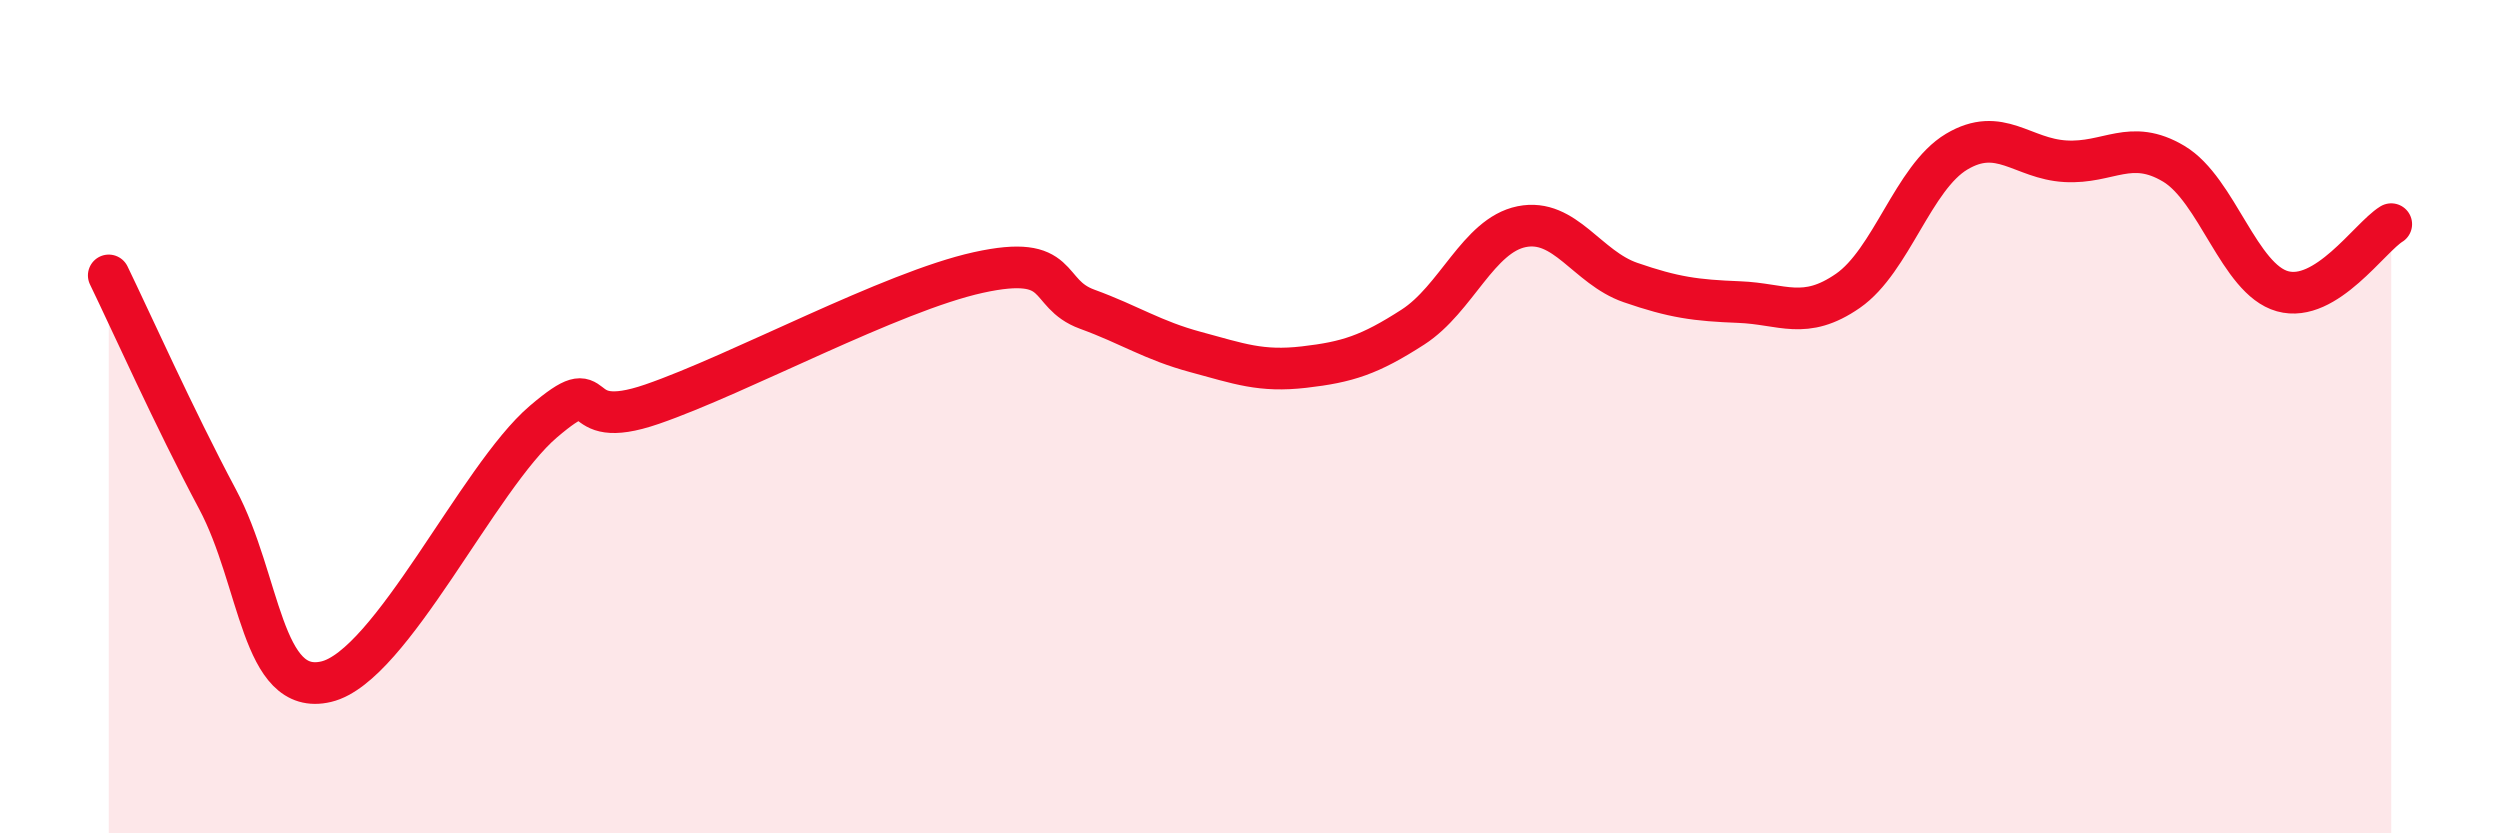 
    <svg width="60" height="20" viewBox="0 0 60 20" xmlns="http://www.w3.org/2000/svg">
      <path
        d="M 2.61,6.61 C 3.13,7.68 4.18,10.03 5.22,11.98 C 6.26,13.93 6.27,16.73 7.83,16.36 C 9.39,15.99 11.48,11.45 13.04,10.12 C 14.6,8.79 13.56,10.42 15.65,9.7 C 17.74,8.98 21.39,7 23.48,6.54 C 25.57,6.08 25.05,7.04 26.09,7.42 C 27.13,7.8 27.66,8.17 28.7,8.45 C 29.74,8.73 30.26,8.93 31.3,8.81 C 32.34,8.69 32.87,8.52 33.91,7.85 C 34.95,7.18 35.48,5.65 36.52,5.44 C 37.56,5.23 38.09,6.42 39.13,6.78 C 40.17,7.14 40.7,7.21 41.74,7.25 C 42.78,7.29 43.31,7.7 44.35,6.98 C 45.39,6.26 45.92,4.26 46.96,3.64 C 48,3.02 48.53,3.81 49.57,3.87 C 50.61,3.93 51.13,3.31 52.17,3.93 C 53.21,4.55 53.74,6.7 54.78,6.99 C 55.82,7.28 56.87,5.7 57.39,5.38L57.39 20L2.61 20Z"
        fill="#EB0A25"
        opacity="0.1"
        stroke-linecap="round"
        stroke-linejoin="round"
      />
      <path
        d="M 2.61,6.61 C 3.13,7.68 4.18,10.03 5.22,11.98 C 6.26,13.93 6.27,16.73 7.83,16.36 C 9.39,15.99 11.48,11.45 13.04,10.12 C 14.6,8.79 13.56,10.42 15.65,9.7 C 17.74,8.98 21.39,7 23.48,6.54 C 25.57,6.08 25.05,7.04 26.09,7.42 C 27.13,7.8 27.66,8.17 28.7,8.45 C 29.74,8.73 30.26,8.93 31.3,8.81 C 32.34,8.69 32.87,8.52 33.91,7.85 C 34.95,7.18 35.48,5.65 36.52,5.44 C 37.56,5.23 38.09,6.42 39.13,6.78 C 40.17,7.14 40.7,7.21 41.74,7.25 C 42.78,7.29 43.31,7.7 44.35,6.98 C 45.39,6.26 45.92,4.26 46.96,3.64 C 48,3.02 48.53,3.81 49.57,3.87 C 50.61,3.93 51.13,3.31 52.17,3.93 C 53.21,4.55 53.74,6.7 54.78,6.99 C 55.82,7.28 56.87,5.7 57.39,5.38"
        stroke="#EB0A25"
        stroke-width="1"
        fill="none"
        stroke-linecap="round"
        stroke-linejoin="round"
      />
    </svg>
  